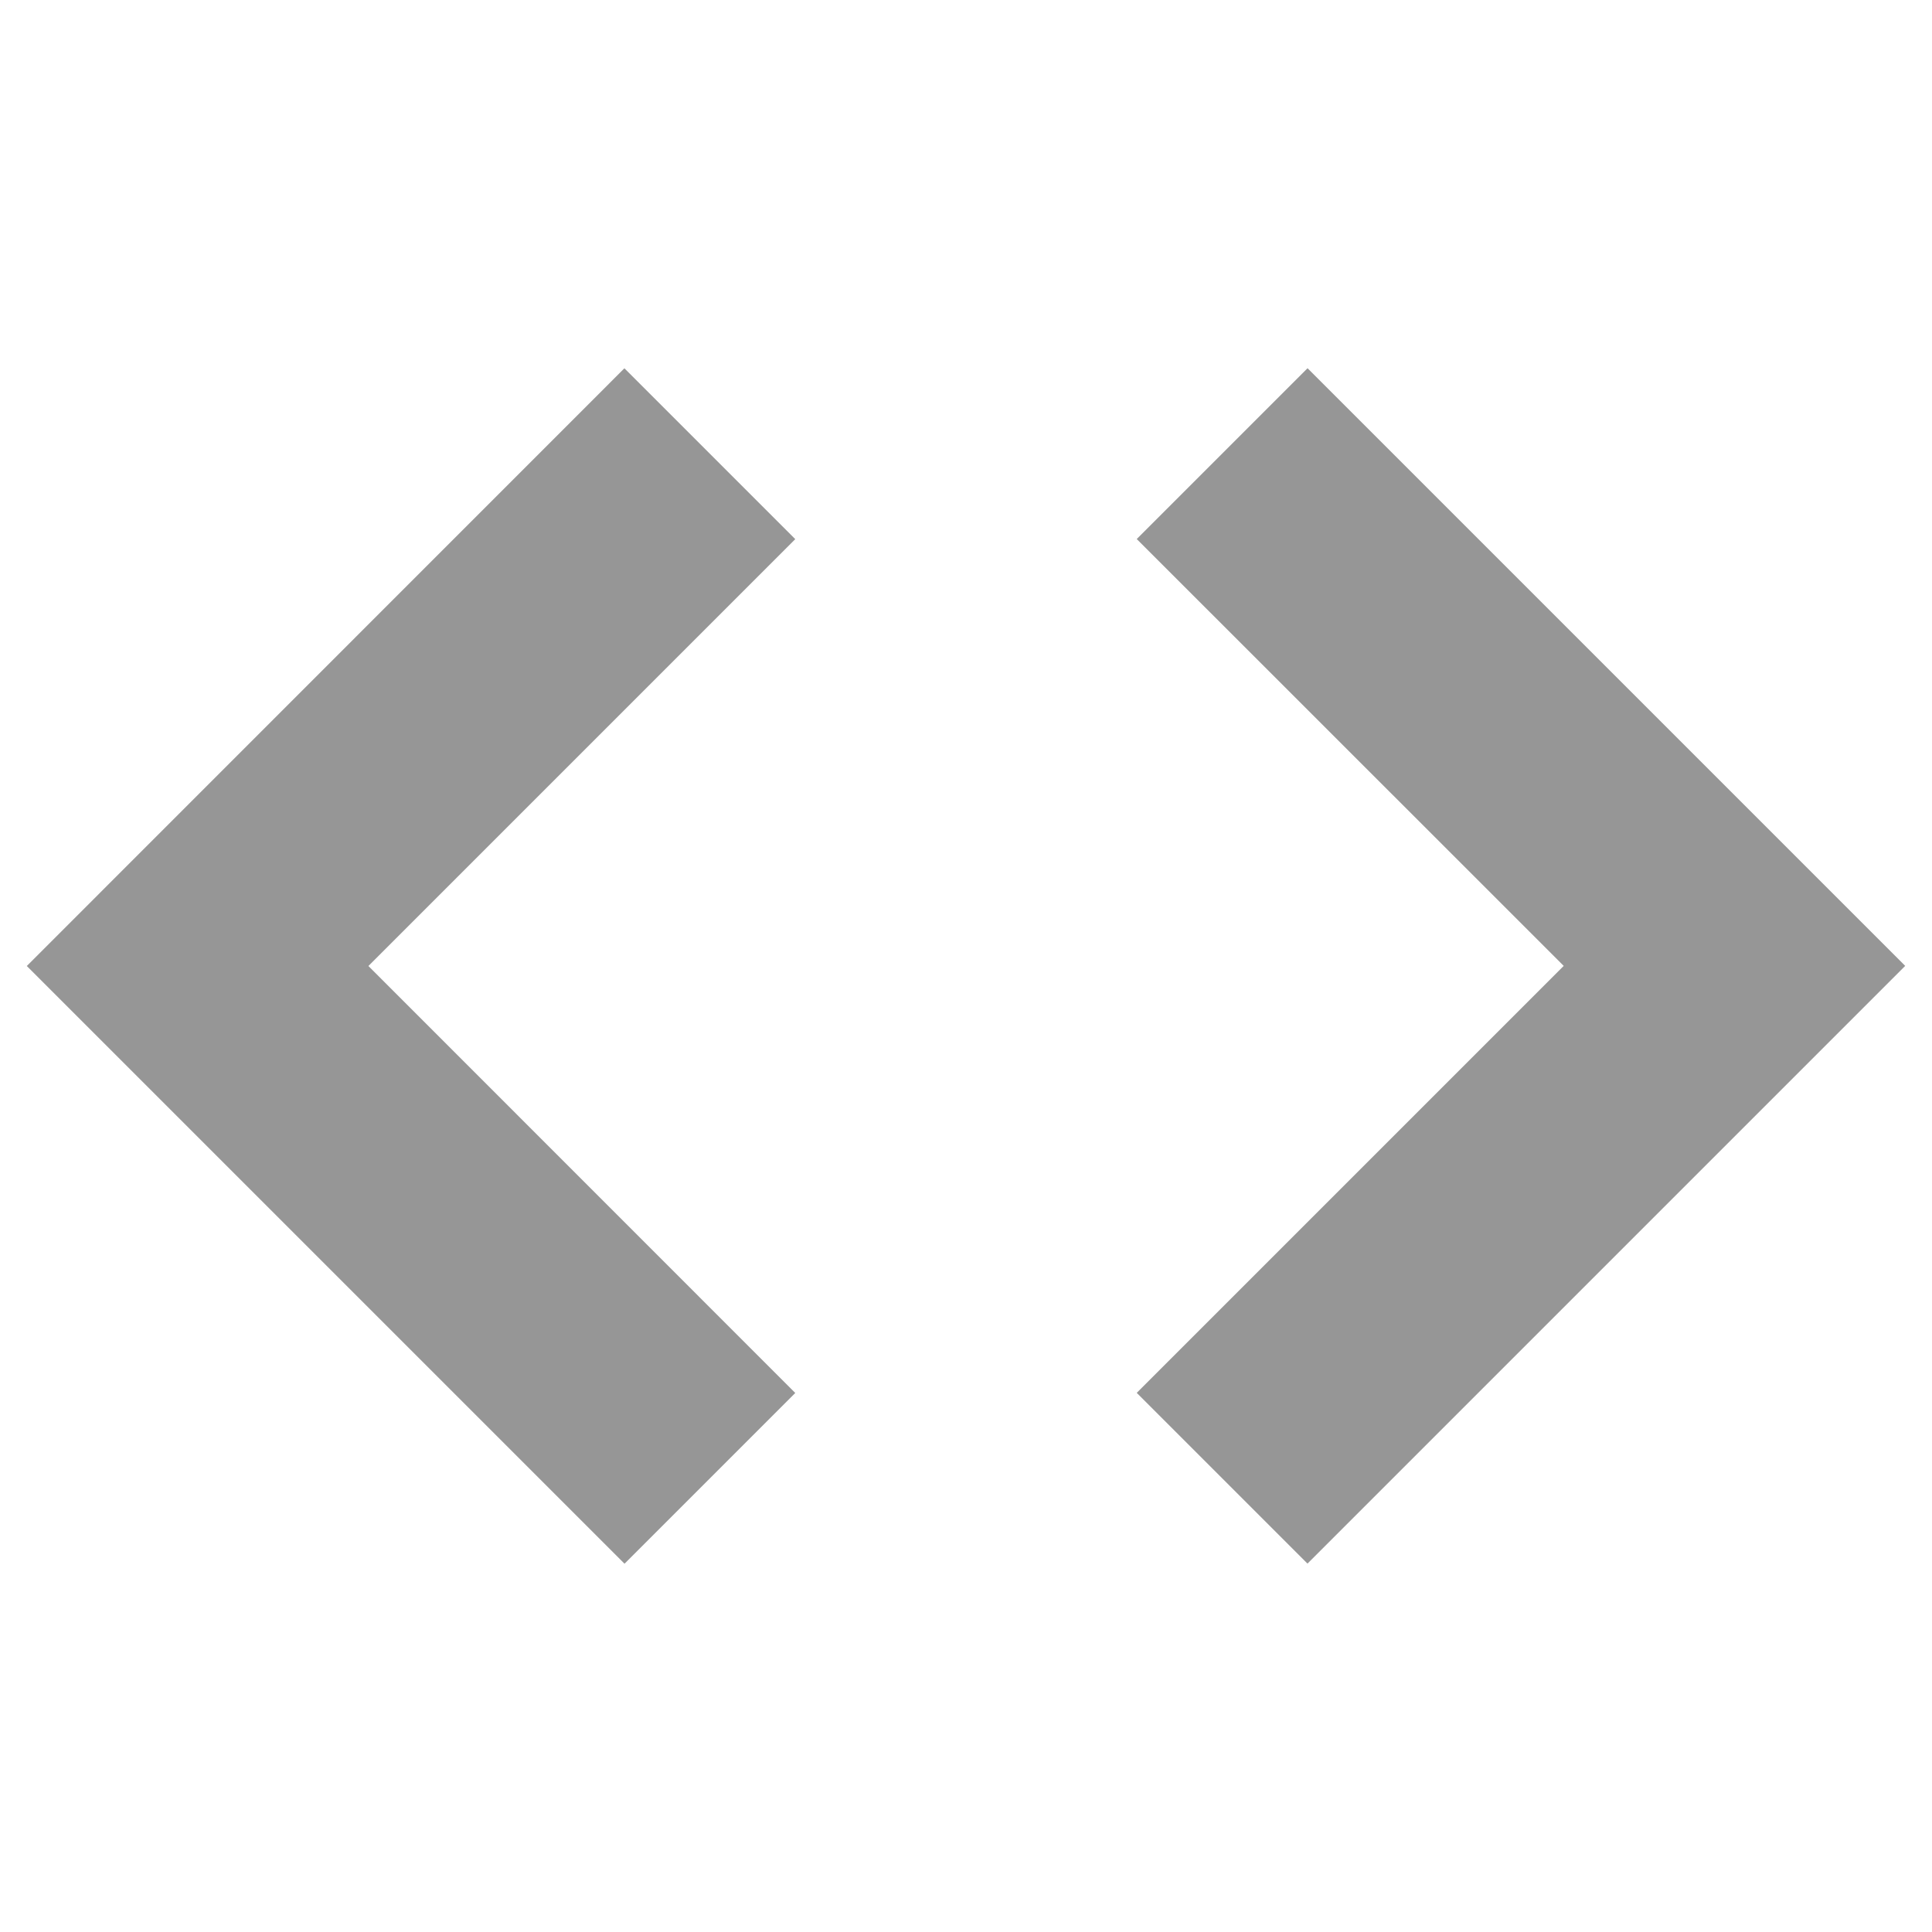 <?xml version="1.0" encoding="UTF-8" standalone="no"?>
<svg xmlns:rdf="http://www.w3.org/1999/02/22-rdf-syntax-ns#" xmlns="http://www.w3.org/2000/svg" height="16" width="16" version="1.0" xmlns:cc="http://creativecommons.org/ns#" xmlns:dc="http://purl.org/dc/elements/1.1/">
 <path d="m10.828 3.05-1.414 1.414 3.536 3.535-3.536 3.536 1.414 1.414 4.95-4.95-4.95-4.95zm-5.657 0l-4.949 4.95 4.95 4.95 1.414-1.414-3.535-3.536 3.535-3.535-1.414-1.414z" fill="#969696"/>
</svg>
